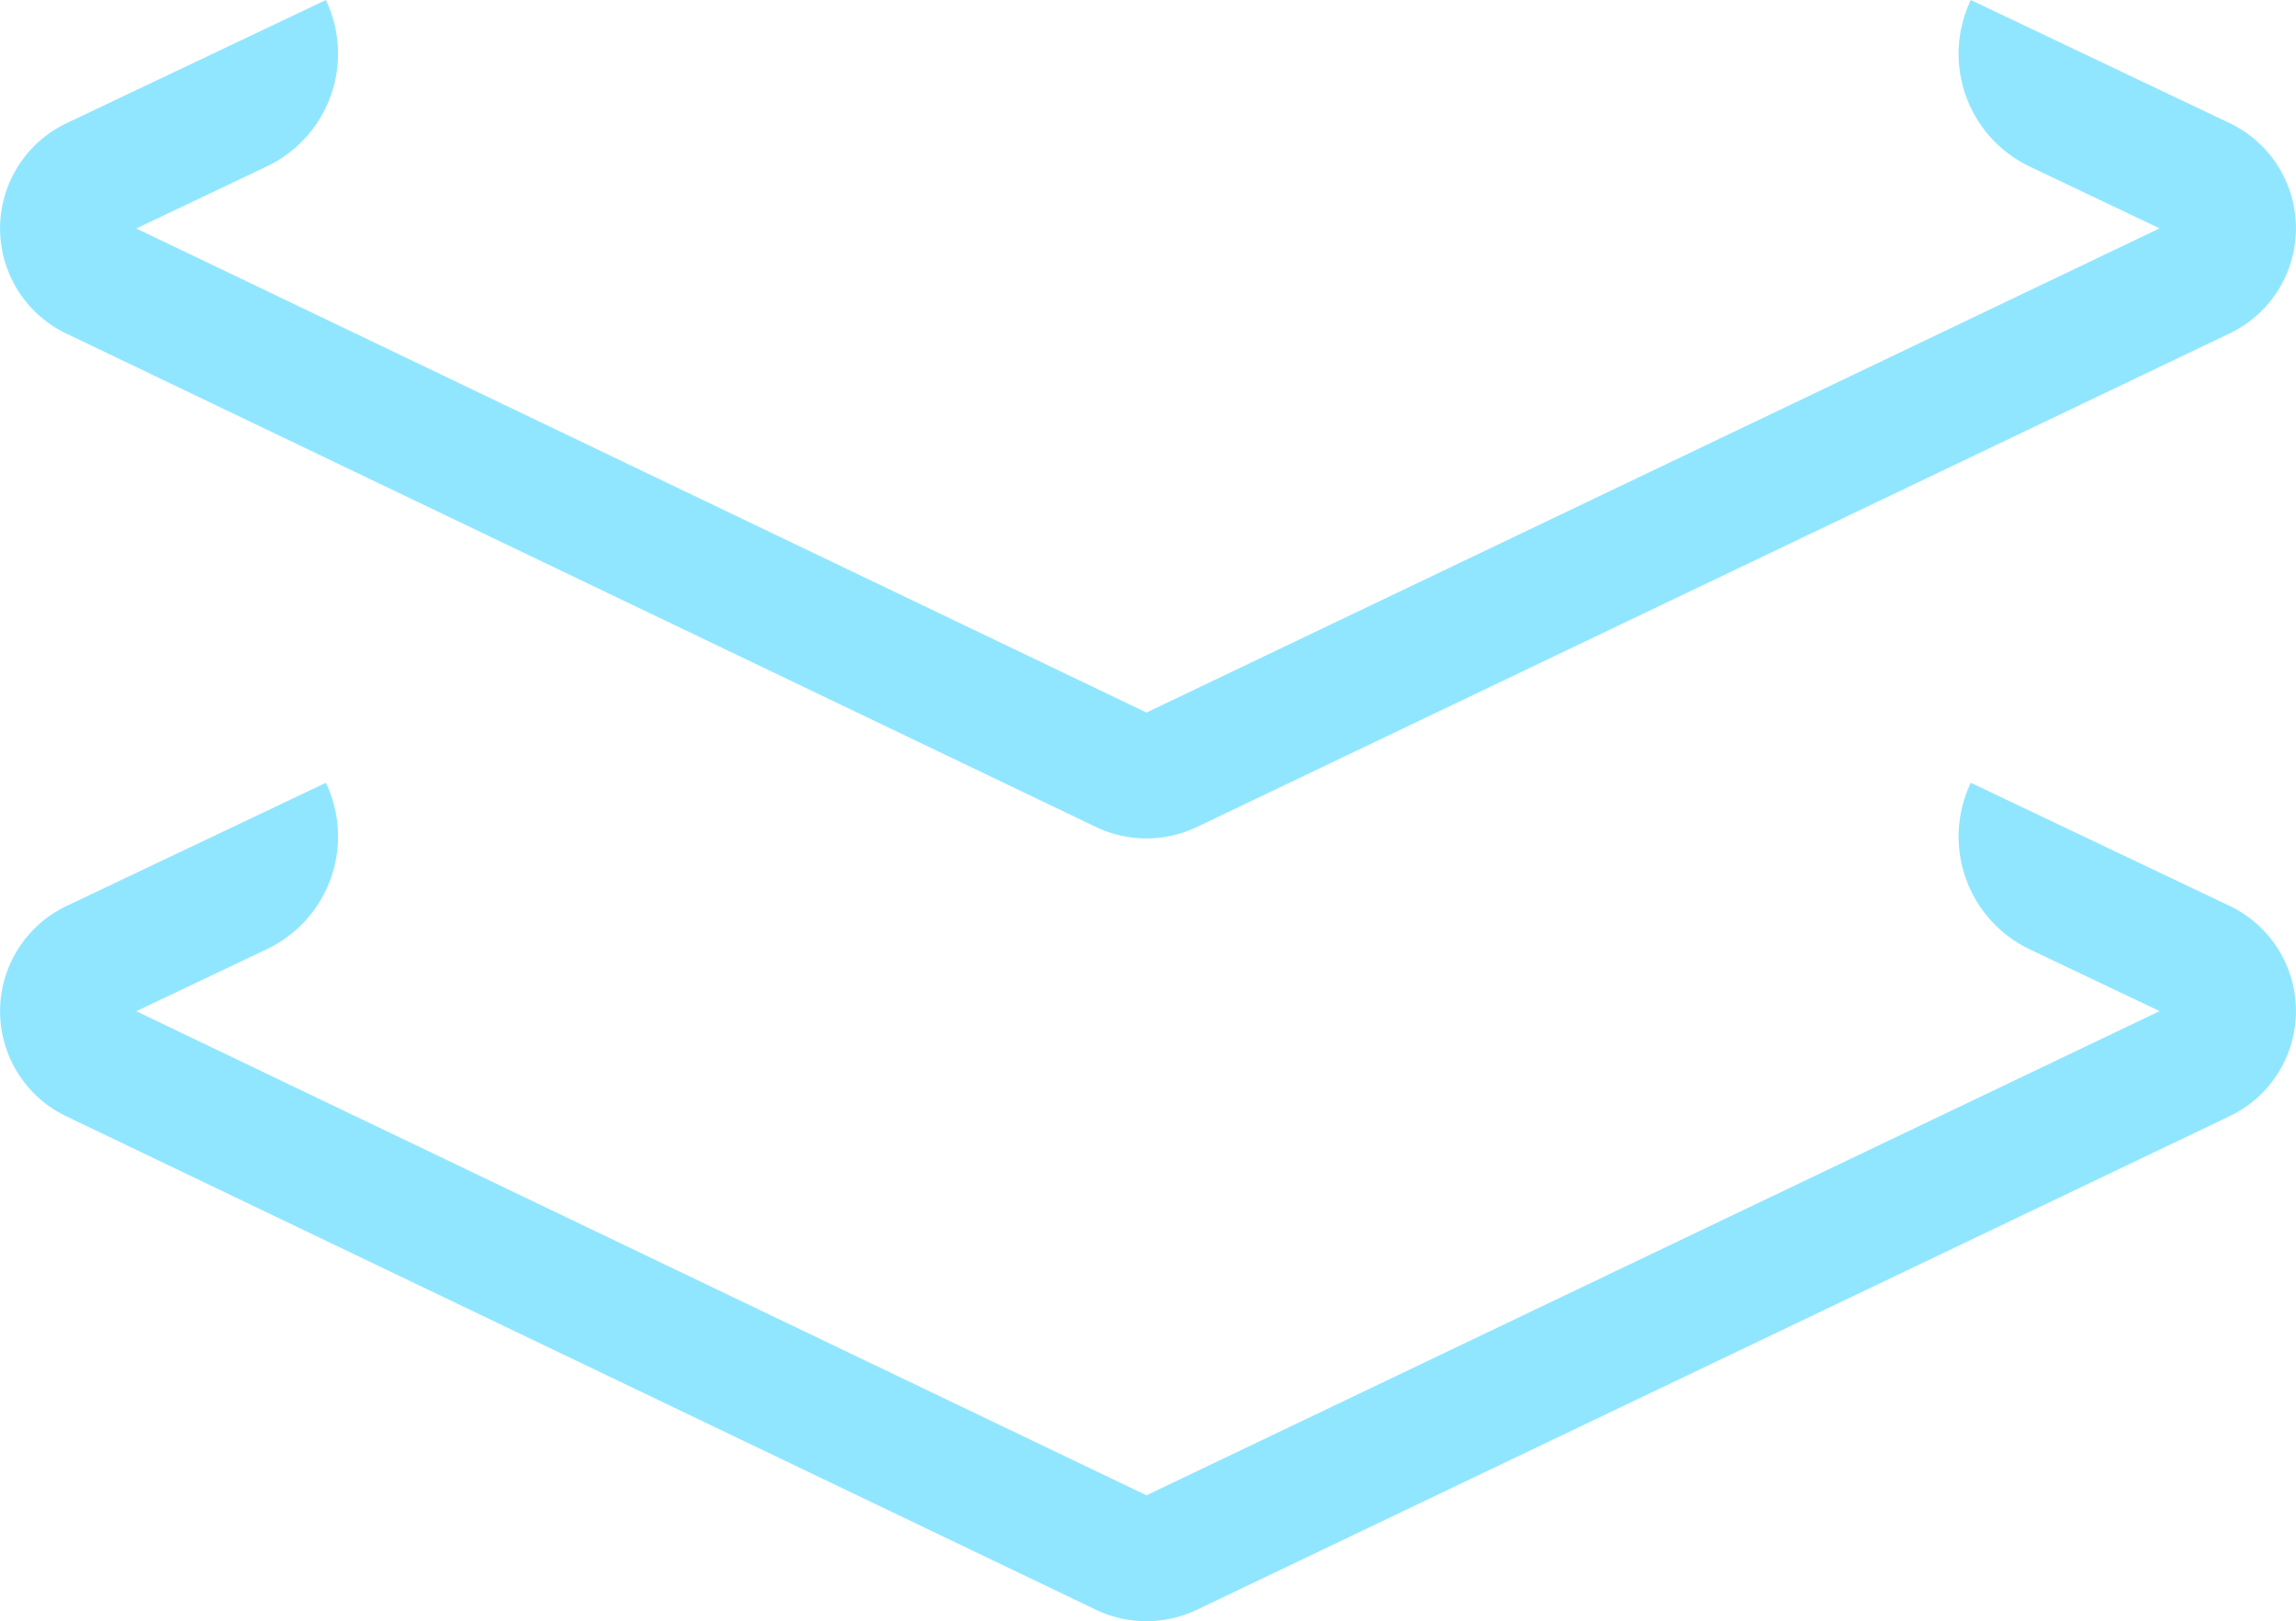 <svg xmlns="http://www.w3.org/2000/svg" width="201" height="141.928" viewBox="0 0 201 141.928">
  <g id="Group_19931" data-name="Group 19931" opacity="0.43" style="mix-blend-mode: normal;isolation: isolate">
    <path id="Path_17193" data-name="Path 17193" d="M28.526,0h0a10.921,10.921,0,0,1-5.192,14.581L11.932,20l88.434,42.378L189.06,19.991l-11.351-5.4A10.932,10.932,0,0,1,172.532,0l22.636,10.769a10.2,10.2,0,0,1-.014,18.437L104.777,72.4a10.248,10.248,0,0,1-8.795.015L5.818,29.206a10.2,10.2,0,0,1,.029-18.429L28.533,0Z" transform="translate(0 68.525)" fill="#00c5ff"/>
    <path id="Path_17194" data-name="Path 17194" d="M28.526,0h0a10.921,10.921,0,0,1-5.192,14.581L11.932,20l88.434,42.378L189.06,19.991l-11.351-5.4A10.932,10.932,0,0,1,172.532,0l22.636,10.769a10.2,10.2,0,0,1-.014,18.437L104.777,72.4a10.248,10.248,0,0,1-8.795.015L5.818,29.206a10.2,10.2,0,0,1,.029-18.43L28.533,0Z" transform="translate(0 0)" fill="#00c5ff"/>
  </g>
</svg>
